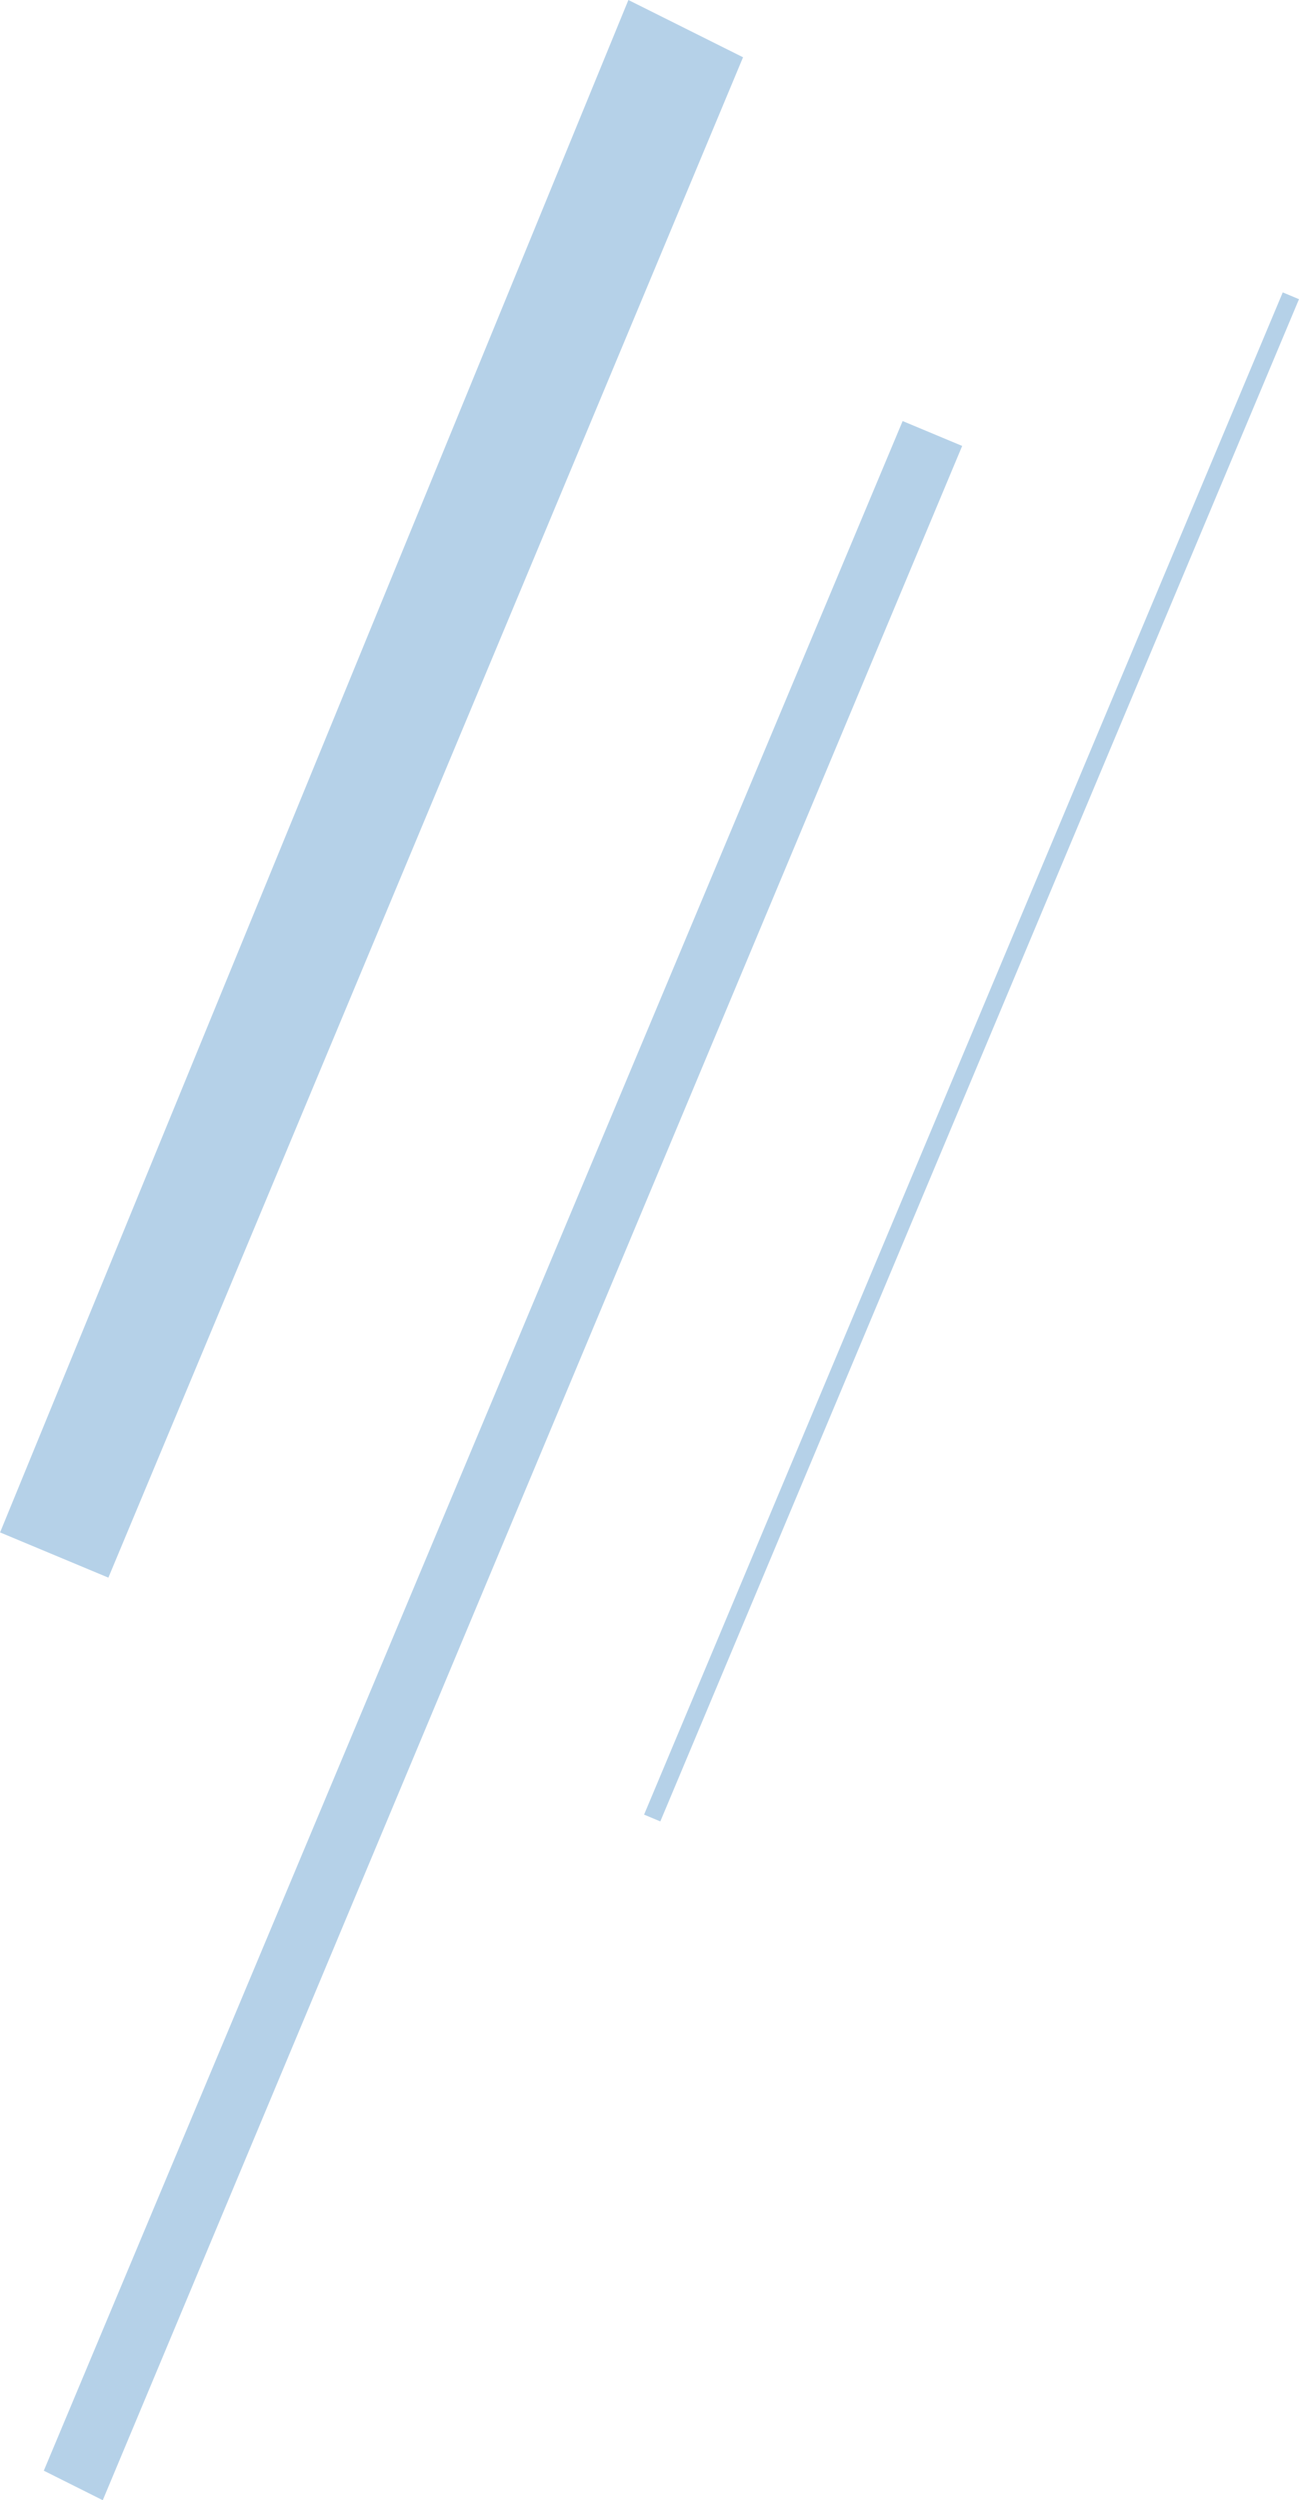 <svg xmlns="http://www.w3.org/2000/svg" width="67.88" height="130.613" viewBox="0 0 67.88 130.613">
  <g id="Gruppe_3" data-name="Gruppe 3" transform="translate(-0.296 8.182)" style="mix-blend-mode: multiply;isolation: isolate">
    <path id="Pfad_4" data-name="Pfad 4" d="M2.9,131.386l3.081,1.542L50.89,25.612l-3.111-1.3Z" transform="translate(-0.315 -10.498)" fill="#b5d1e8"/>
    <rect id="Rechteck_4" data-name="Rechteck 4" width="86.241" height="0.92" transform="translate(33.953 86.614) rotate(-67.233)" fill="#b5d1e8"/>
    <path id="Pfad_5" data-name="Pfad 5" d="M33.133-8.182.3,71.872l5.659,2.363L39.124-5.19Z" transform="translate(0)" fill="#b5d1e8"/>
  </g>
</svg>

